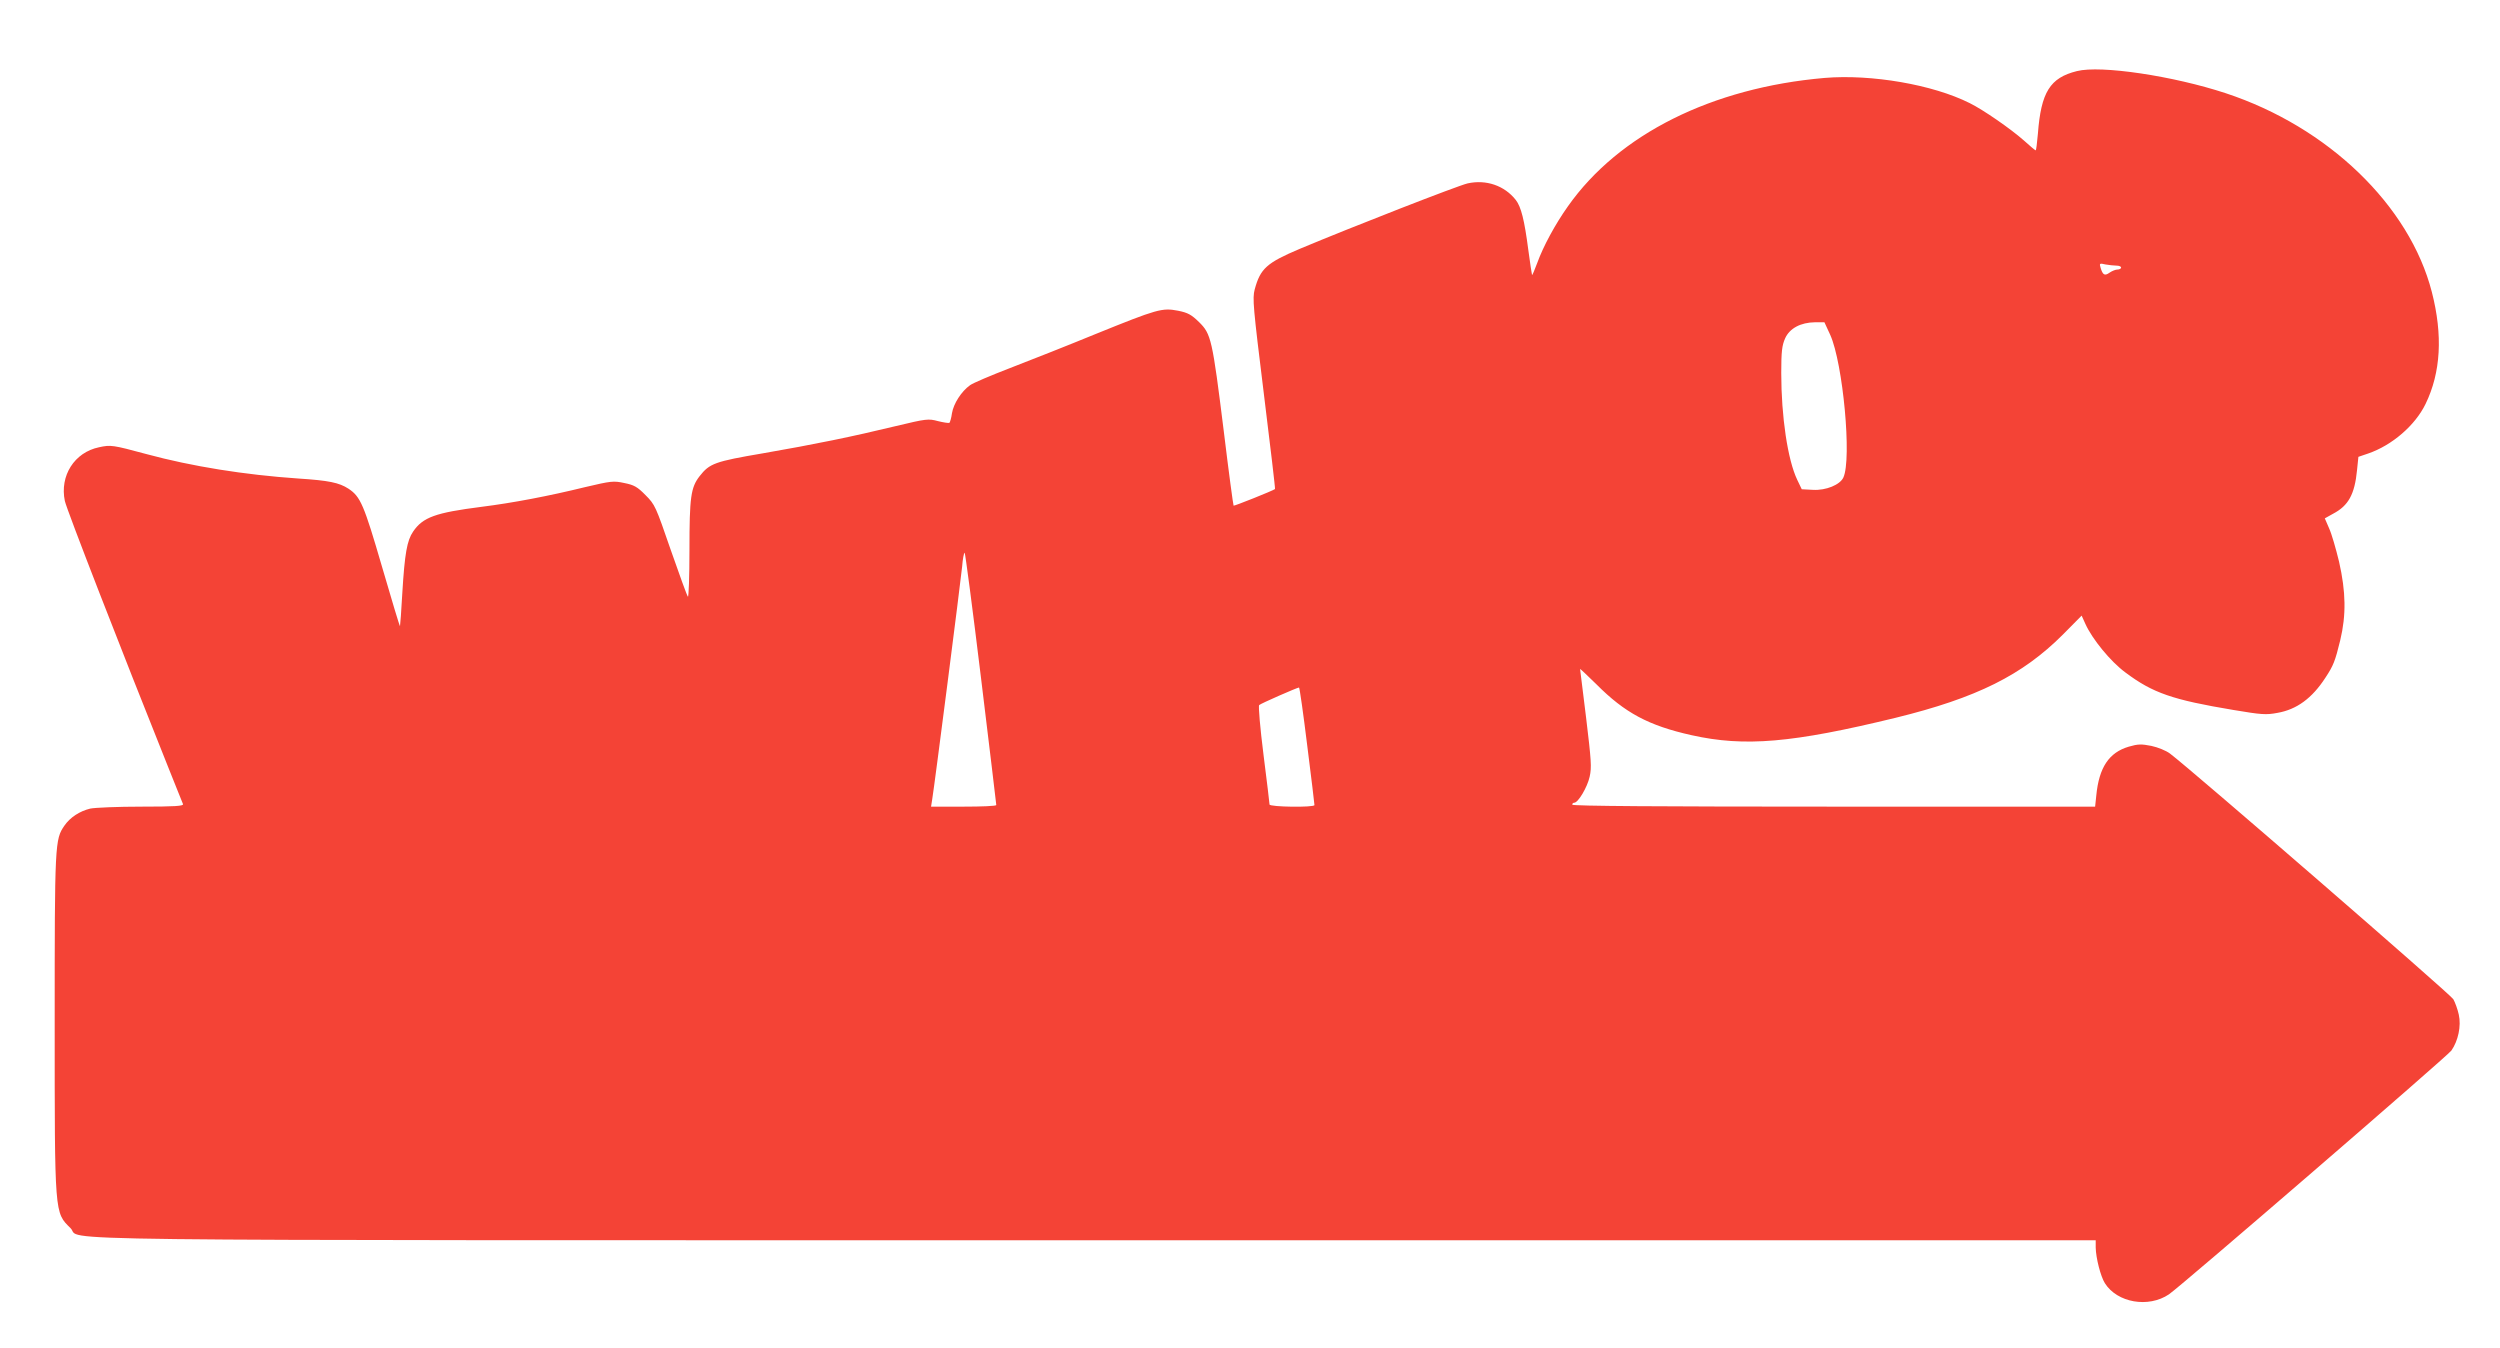 <?xml version="1.0" standalone="no"?>
<!DOCTYPE svg PUBLIC "-//W3C//DTD SVG 20010904//EN"
 "http://www.w3.org/TR/2001/REC-SVG-20010904/DTD/svg10.dtd">
<svg version="1.0" xmlns="http://www.w3.org/2000/svg"
 width="1280pt" height="690pt" viewBox="0 0 1280 690"
 preserveAspectRatio="xMidYMid meet">
<g transform="translate(0,690) scale(0.1,-0.1)"
fill="#f44336" stroke="none">
<path d="M10634 6536 c-138 -34 -184 -108 -200 -321 -4 -47 -9 -85 -11 -85 -3
0 -30 23 -61 51 -68 60 -208 157 -277 191 -189 95 -504 149 -743 129 -577 -50
-1054 -288 -1314 -657 -66 -93 -127 -206 -158 -292 -13 -35 -24 -61 -26 -60
-1 2 -10 60 -19 128 -20 154 -37 221 -64 256 -58 74 -152 106 -247 85 -51 -12
-587 -221 -859 -335 -170 -72 -202 -101 -231 -208 -12 -46 -8 -89 47 -535 33
-267 59 -486 57 -487 -12 -9 -210 -88 -212 -85 -2 2 -25 173 -50 379 -59 475
-65 500 -127 561 -39 38 -57 48 -107 58 -82 16 -106 9 -422 -119 -146 -60
-344 -138 -440 -175 -96 -37 -188 -76 -203 -87 -45 -32 -85 -95 -93 -144 -3
-24 -10 -46 -13 -49 -4 -2 -31 2 -59 9 -48 13 -59 12 -213 -25 -227 -55 -418
-94 -683 -140 -247 -42 -273 -52 -324 -117 -45 -58 -52 -107 -52 -378 0 -137
-4 -244 -8 -239 -5 6 -44 114 -88 240 -77 223 -80 231 -129 280 -42 43 -59 52
-109 62 -55 12 -68 10 -200 -21 -187 -46 -372 -81 -531 -101 -235 -30 -300
-53 -350 -127 -31 -45 -43 -113 -55 -312 -5 -93 -11 -170 -12 -172 -2 -1 -43
136 -92 304 -93 319 -110 359 -172 400 -48 31 -101 42 -257 52 -276 19 -544
62 -777 125 -174 47 -183 48 -243 35 -126 -26 -202 -146 -175 -275 9 -43 290
-766 528 -1360 40 -99 74 -186 77 -192 4 -10 -43 -13 -213 -13 -121 0 -238 -5
-262 -10 -54 -13 -103 -45 -132 -87 -49 -71 -50 -88 -50 -1010 0 -989 -1 -970
81 -1051 69 -67 -387 -62 5251 -62 l5118 0 0 -37 c1 -54 25 -148 47 -183 63
-100 223 -128 328 -57 63 43 1424 1218 1446 1248 35 50 51 126 38 184 -6 28
-19 63 -28 79 -13 24 -1343 1177 -1451 1258 -20 15 -62 32 -95 39 -51 10 -68
10 -116 -4 -101 -30 -152 -106 -166 -250 l-6 -57 -1338 0 c-886 0 -1339 3
-1339 10 0 6 4 10 10 10 20 0 67 79 79 133 11 49 8 84 -18 301 -17 135 -31
248 -31 251 0 2 37 -33 83 -78 146 -147 268 -212 487 -261 273 -61 516 -40
1046 89 415 102 648 218 856 426 l96 97 19 -42 c35 -78 129 -193 205 -249 140
-105 241 -140 553 -192 143 -24 167 -26 225 -15 99 17 178 75 246 180 41 62
50 85 76 192 31 129 29 248 -6 402 -16 66 -38 143 -51 171 l-22 51 43 24 c78
41 110 99 122 223 l7 68 50 17 c122 42 240 143 294 254 78 161 89 351 32 573
-114 443 -531 845 -1056 1018 -267 88 -639 144 -761 113z m202 -996 c13 0 24
-4 24 -10 0 -5 -8 -10 -18 -10 -10 0 -28 -7 -41 -16 -25 -18 -35 -12 -46 25
-7 23 -5 24 25 17 18 -3 43 -6 56 -6z m-1465 -355 c65 -145 111 -635 67 -730
-17 -37 -89 -67 -156 -63 l-57 3 -23 48 c-49 102 -82 324 -82 547 0 112 4 142
20 178 23 51 79 81 153 82 l48 0 30 -65z m-4348 -1758 c43 -353 78 -645 78
-649 -1 -5 -76 -8 -167 -8 l-167 0 6 38 c12 72 146 1118 153 1190 3 39 9 72
13 72 3 0 41 -289 84 -643z m1670 -344 c21 -164 37 -301 37 -305 0 -13 -230
-10 -230 3 0 6 -14 122 -31 256 -17 135 -27 249 -22 253 8 8 193 89 204 90 3
0 22 -134 42 -297z"/>
</g>
</svg>
